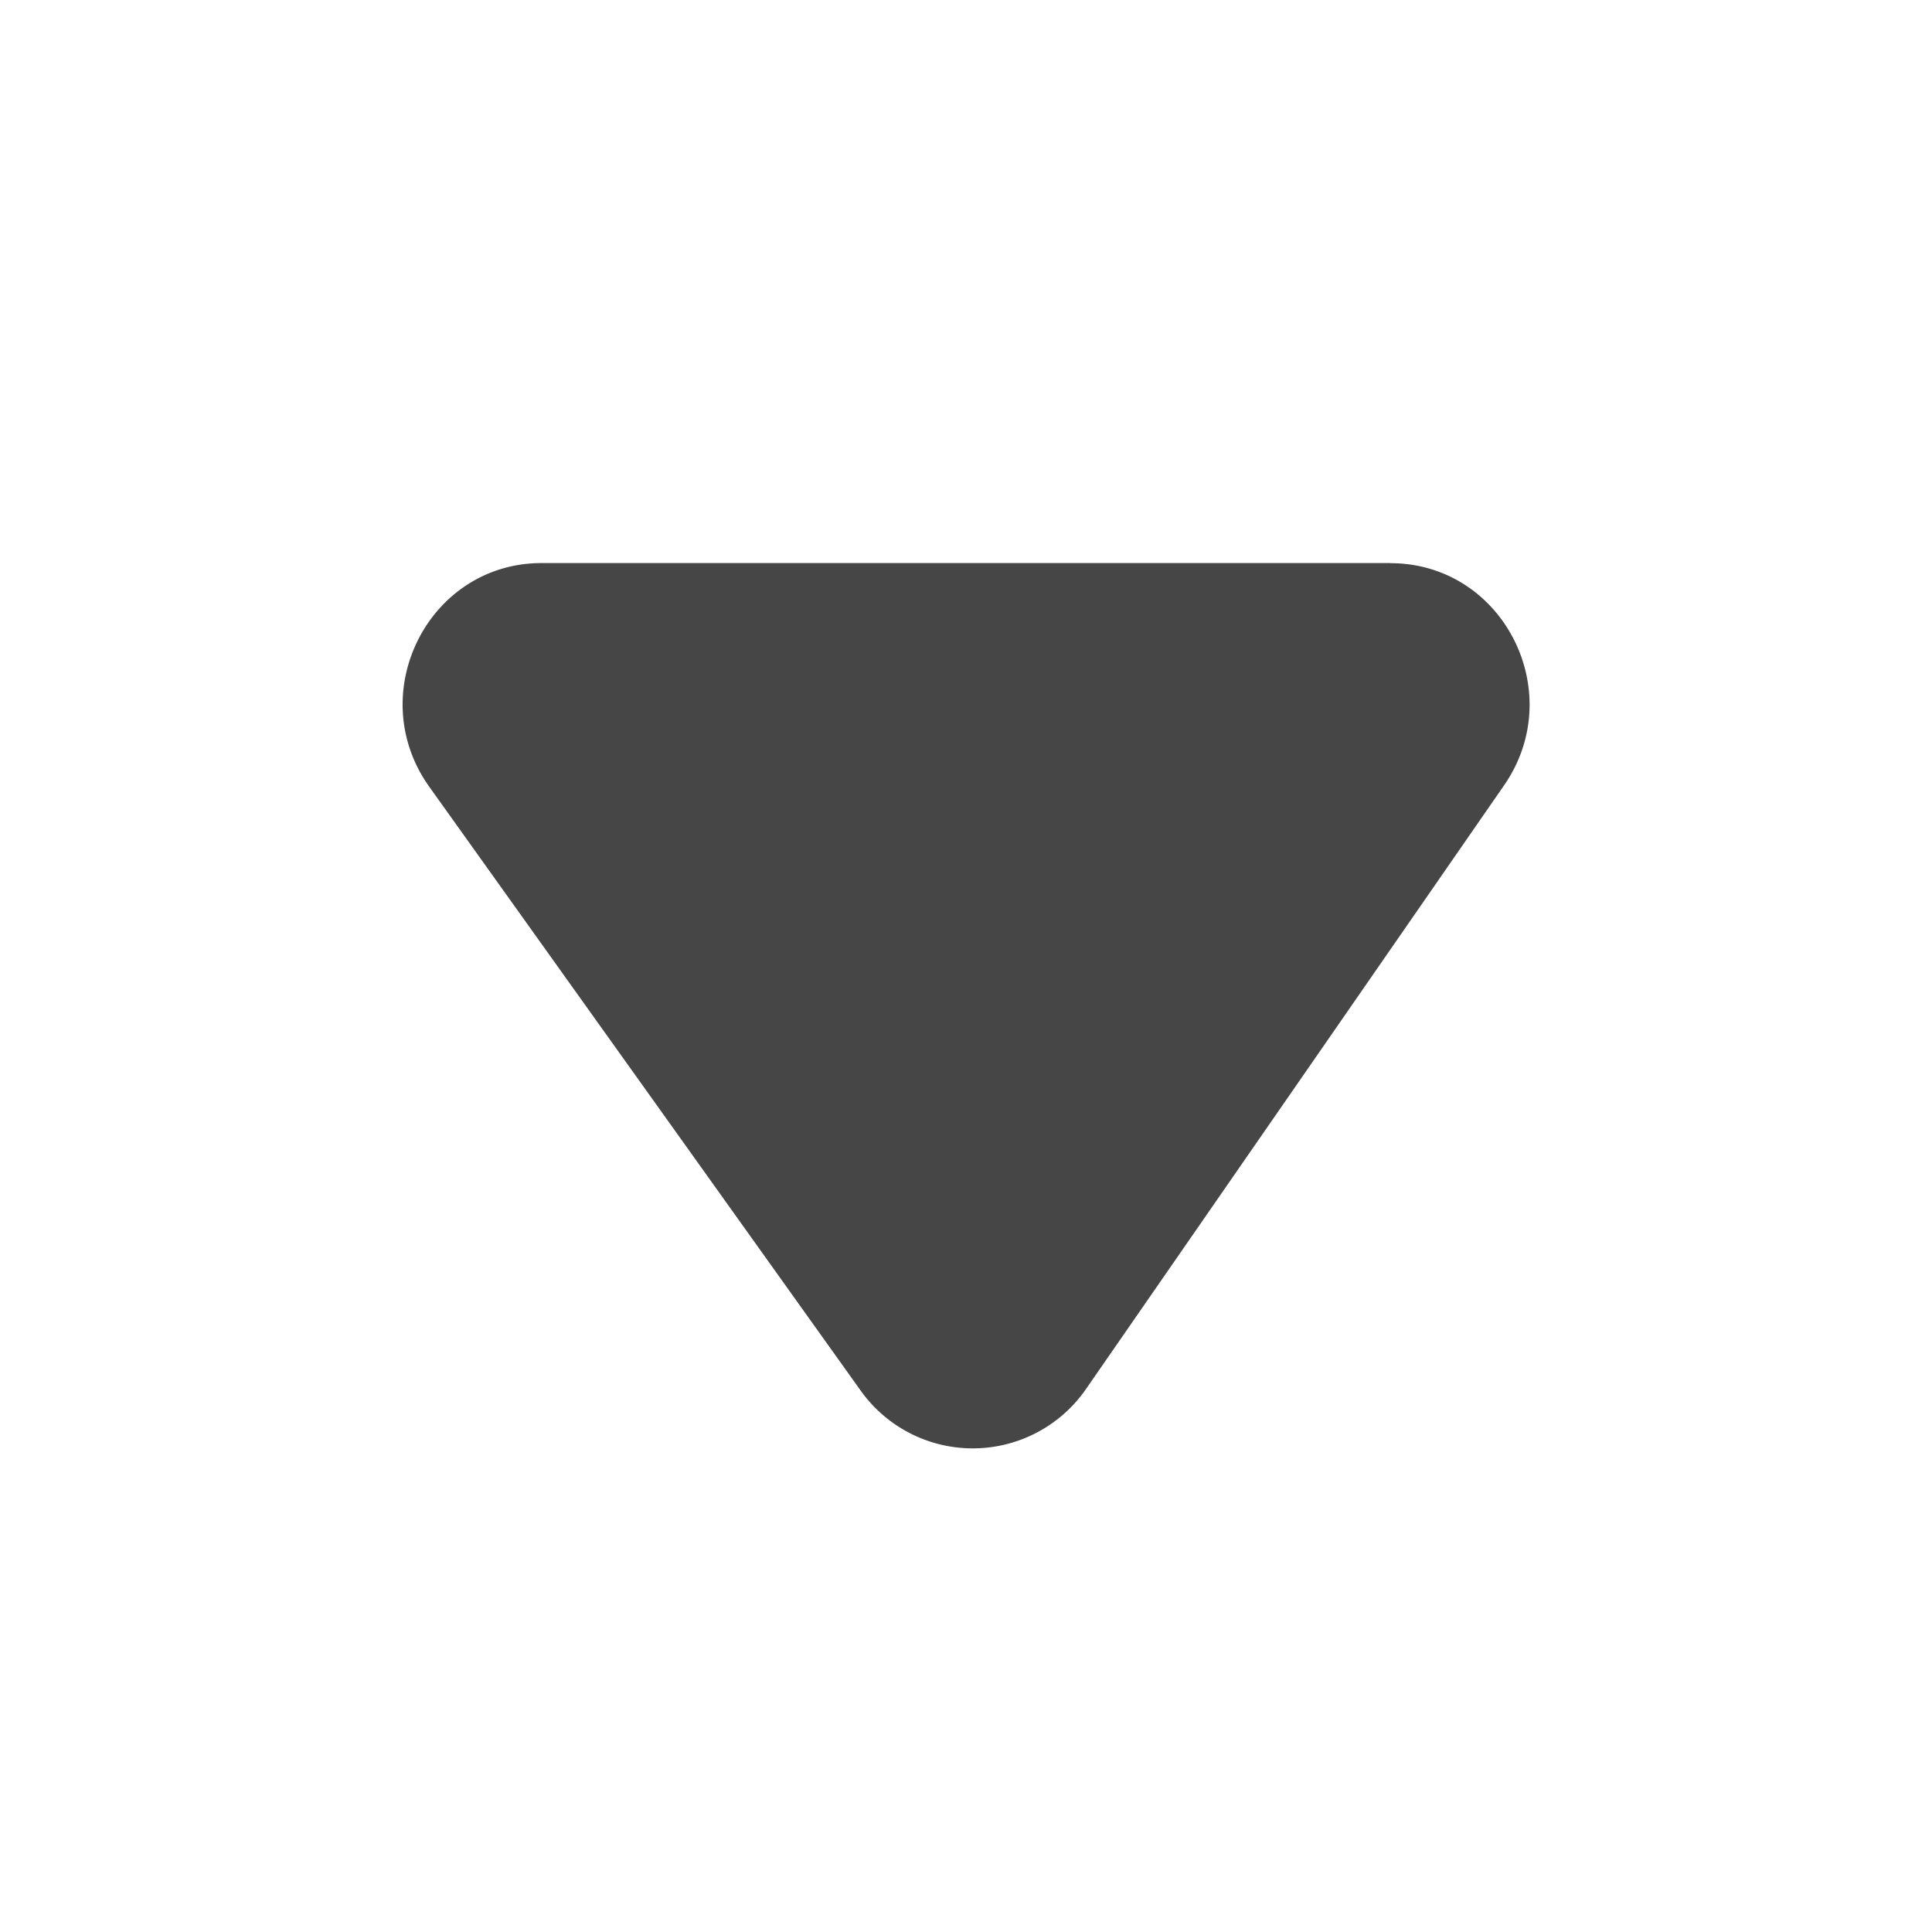 <svg xmlns="http://www.w3.org/2000/svg" width="16" height="16" fill="none"><path fill-rule="evenodd" clip-rule="evenodd" d="M11.515 4.664c.932 0 1.477 1.066.941 1.84L8.996 11.5a1.14 1.14 0 01-1.87.014l-3.57-4.997c-.552-.772-.01-1.854.93-1.854h7.03z" fill="#464646"/></svg>